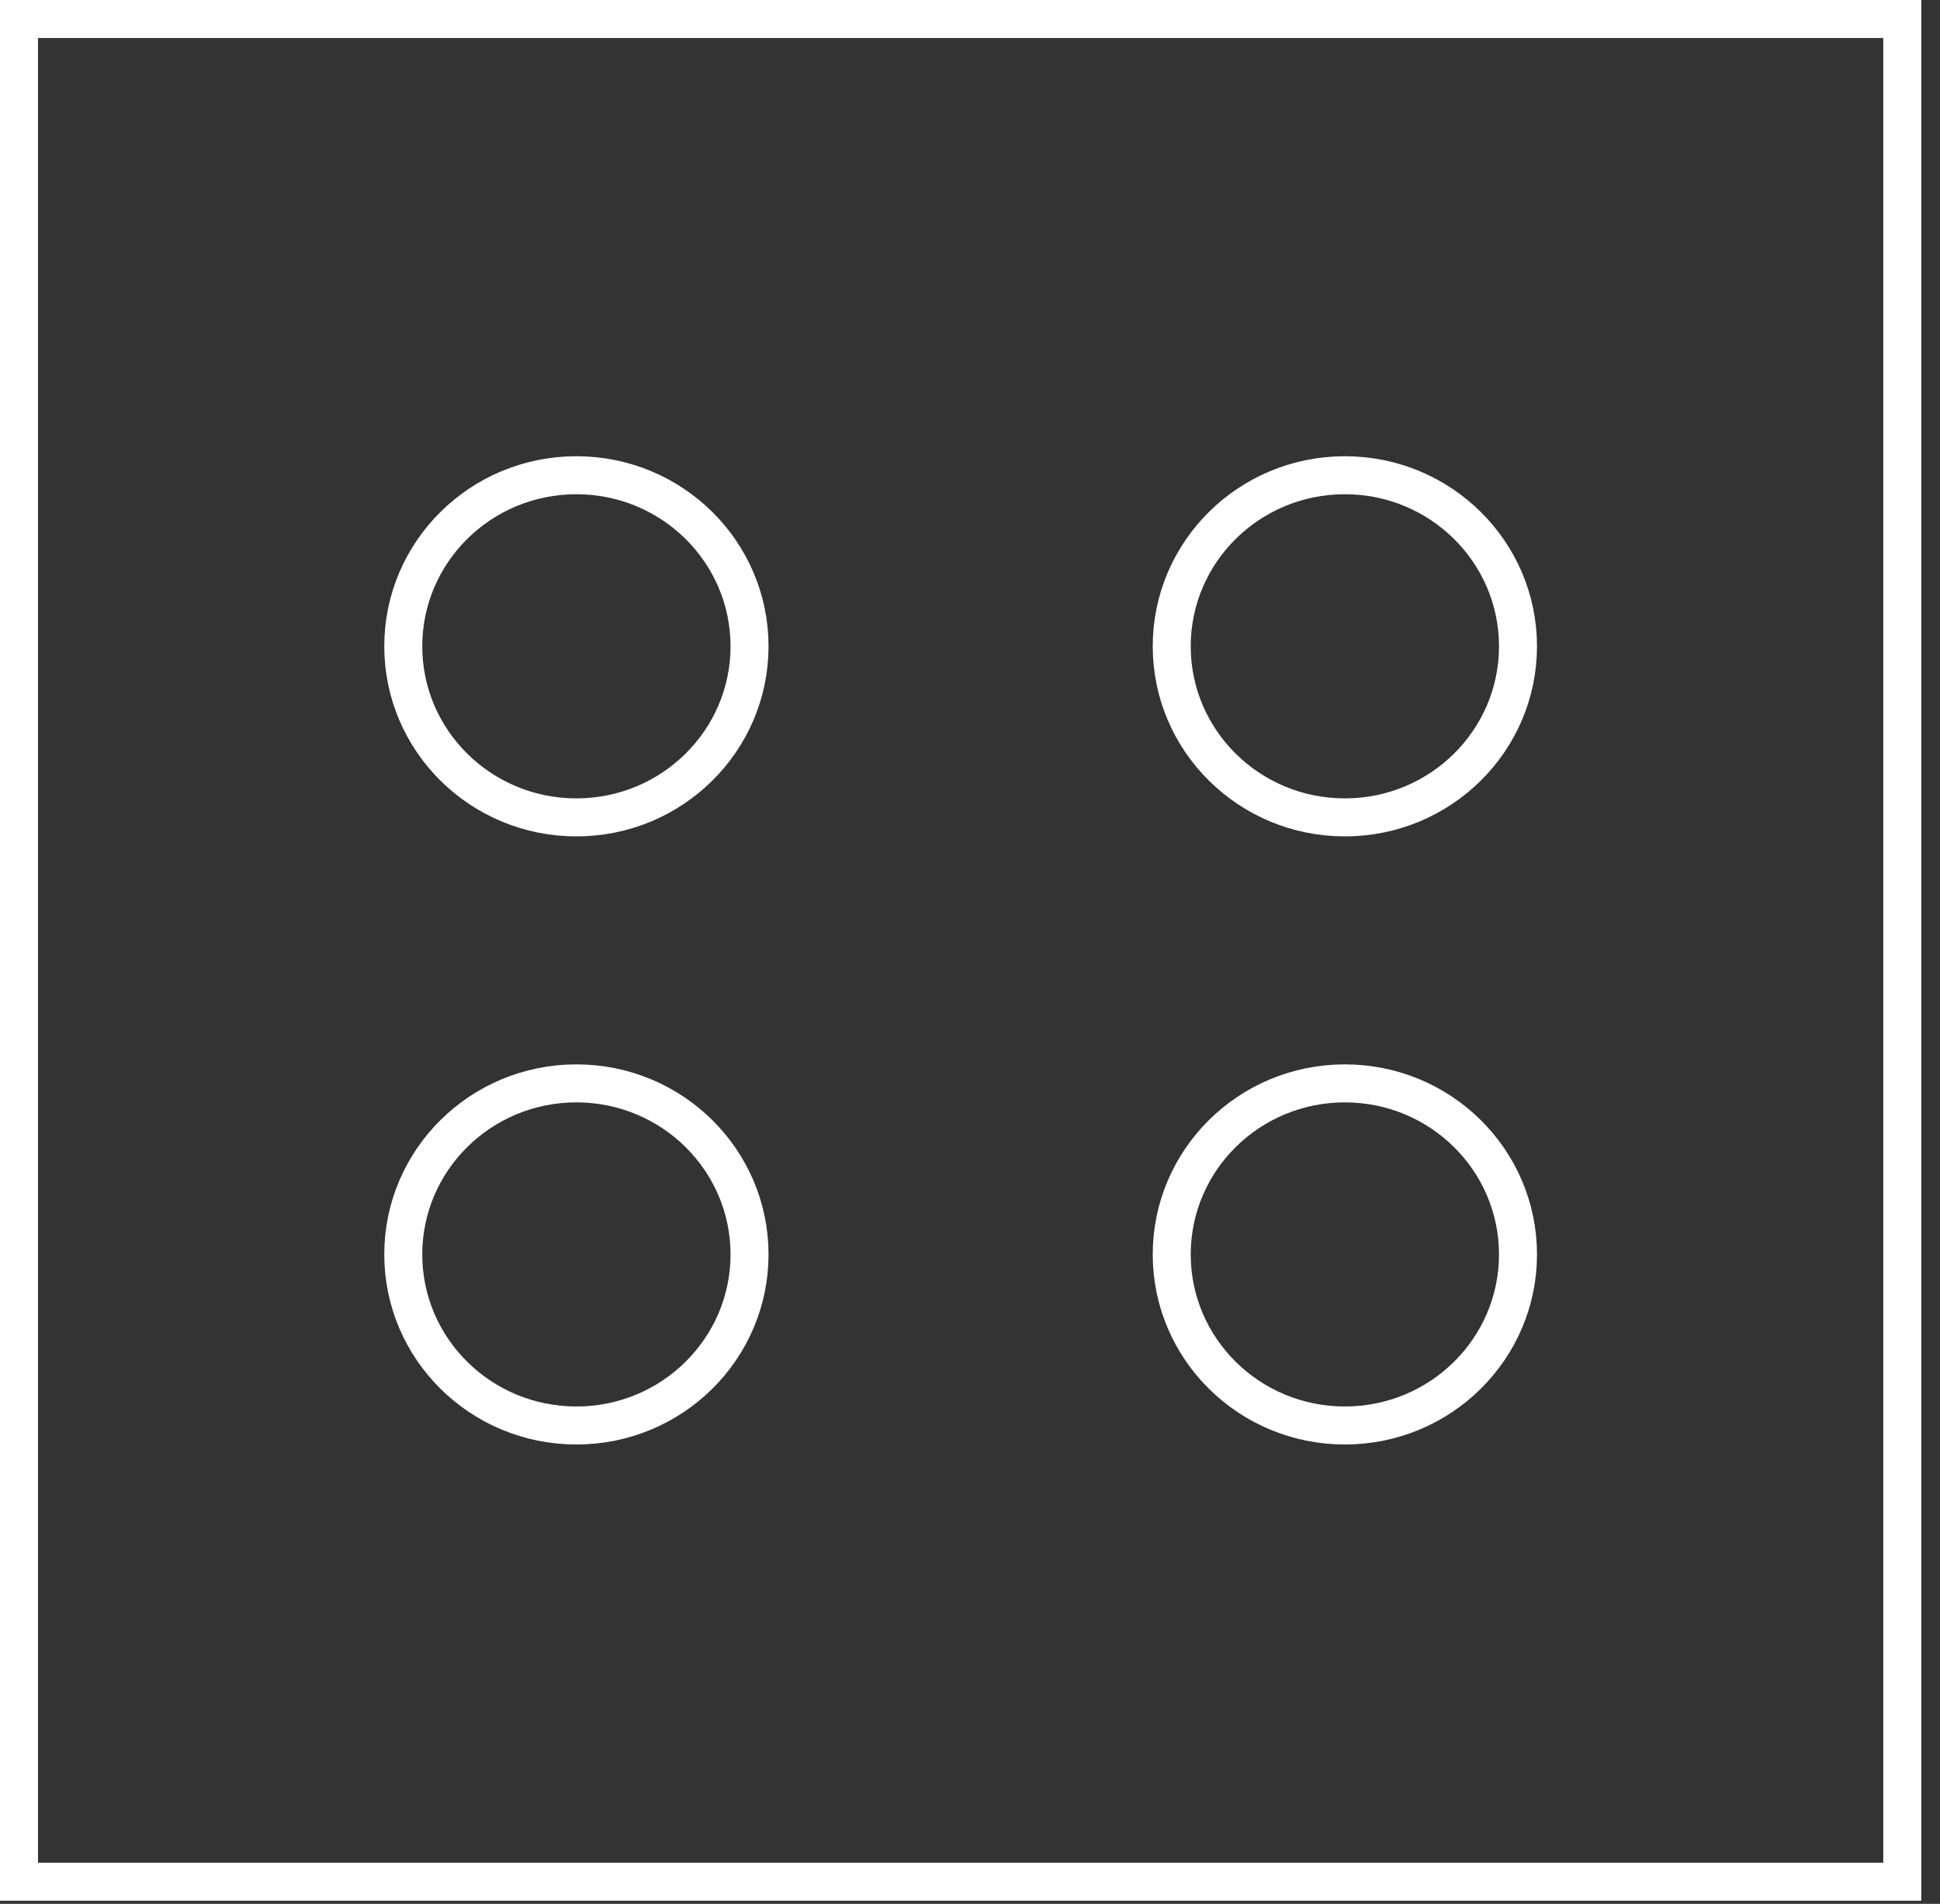 <svg xmlns="http://www.w3.org/2000/svg" width="53" height="52" viewBox="0 0 53 52" fill="none"><rect x="0" y="0" width="53" height="52" fill="#333333" stroke="none"/><rect x="0.519" y="0.519" width="51.45" height="50.876" stroke="white" stroke-width="1.038"></rect><path d="M20.477 17.652C20.477 20.227 18.364 22.325 15.747 22.325C13.129 22.325 11.017 20.227 11.017 17.652C11.017 15.077 13.129 12.98 15.747 12.98C18.364 12.98 20.477 15.077 20.477 17.652Z" stroke="white" stroke-width="1.038"></path><path d="M20.477 34.262C20.477 36.837 18.364 38.934 15.747 38.934C13.129 38.934 11.017 36.837 11.017 34.262C11.017 31.687 13.129 29.59 15.747 29.59C18.364 29.59 20.477 31.687 20.477 34.262Z" stroke="white" stroke-width="1.038"></path><path d="M41.471 17.652C41.471 20.227 39.358 22.325 36.741 22.325C34.123 22.325 32.011 20.227 32.011 17.652C32.011 15.077 34.123 12.98 36.741 12.98C39.358 12.98 41.471 15.077 41.471 17.652Z" stroke="white" stroke-width="1.038"></path><path d="M41.471 34.262C41.471 36.837 39.358 38.934 36.741 38.934C34.123 38.934 32.011 36.837 32.011 34.262C32.011 31.687 34.123 29.59 36.741 29.59C39.358 29.59 41.471 31.687 41.471 34.262Z" stroke="white" stroke-width="1.038"></path></svg>